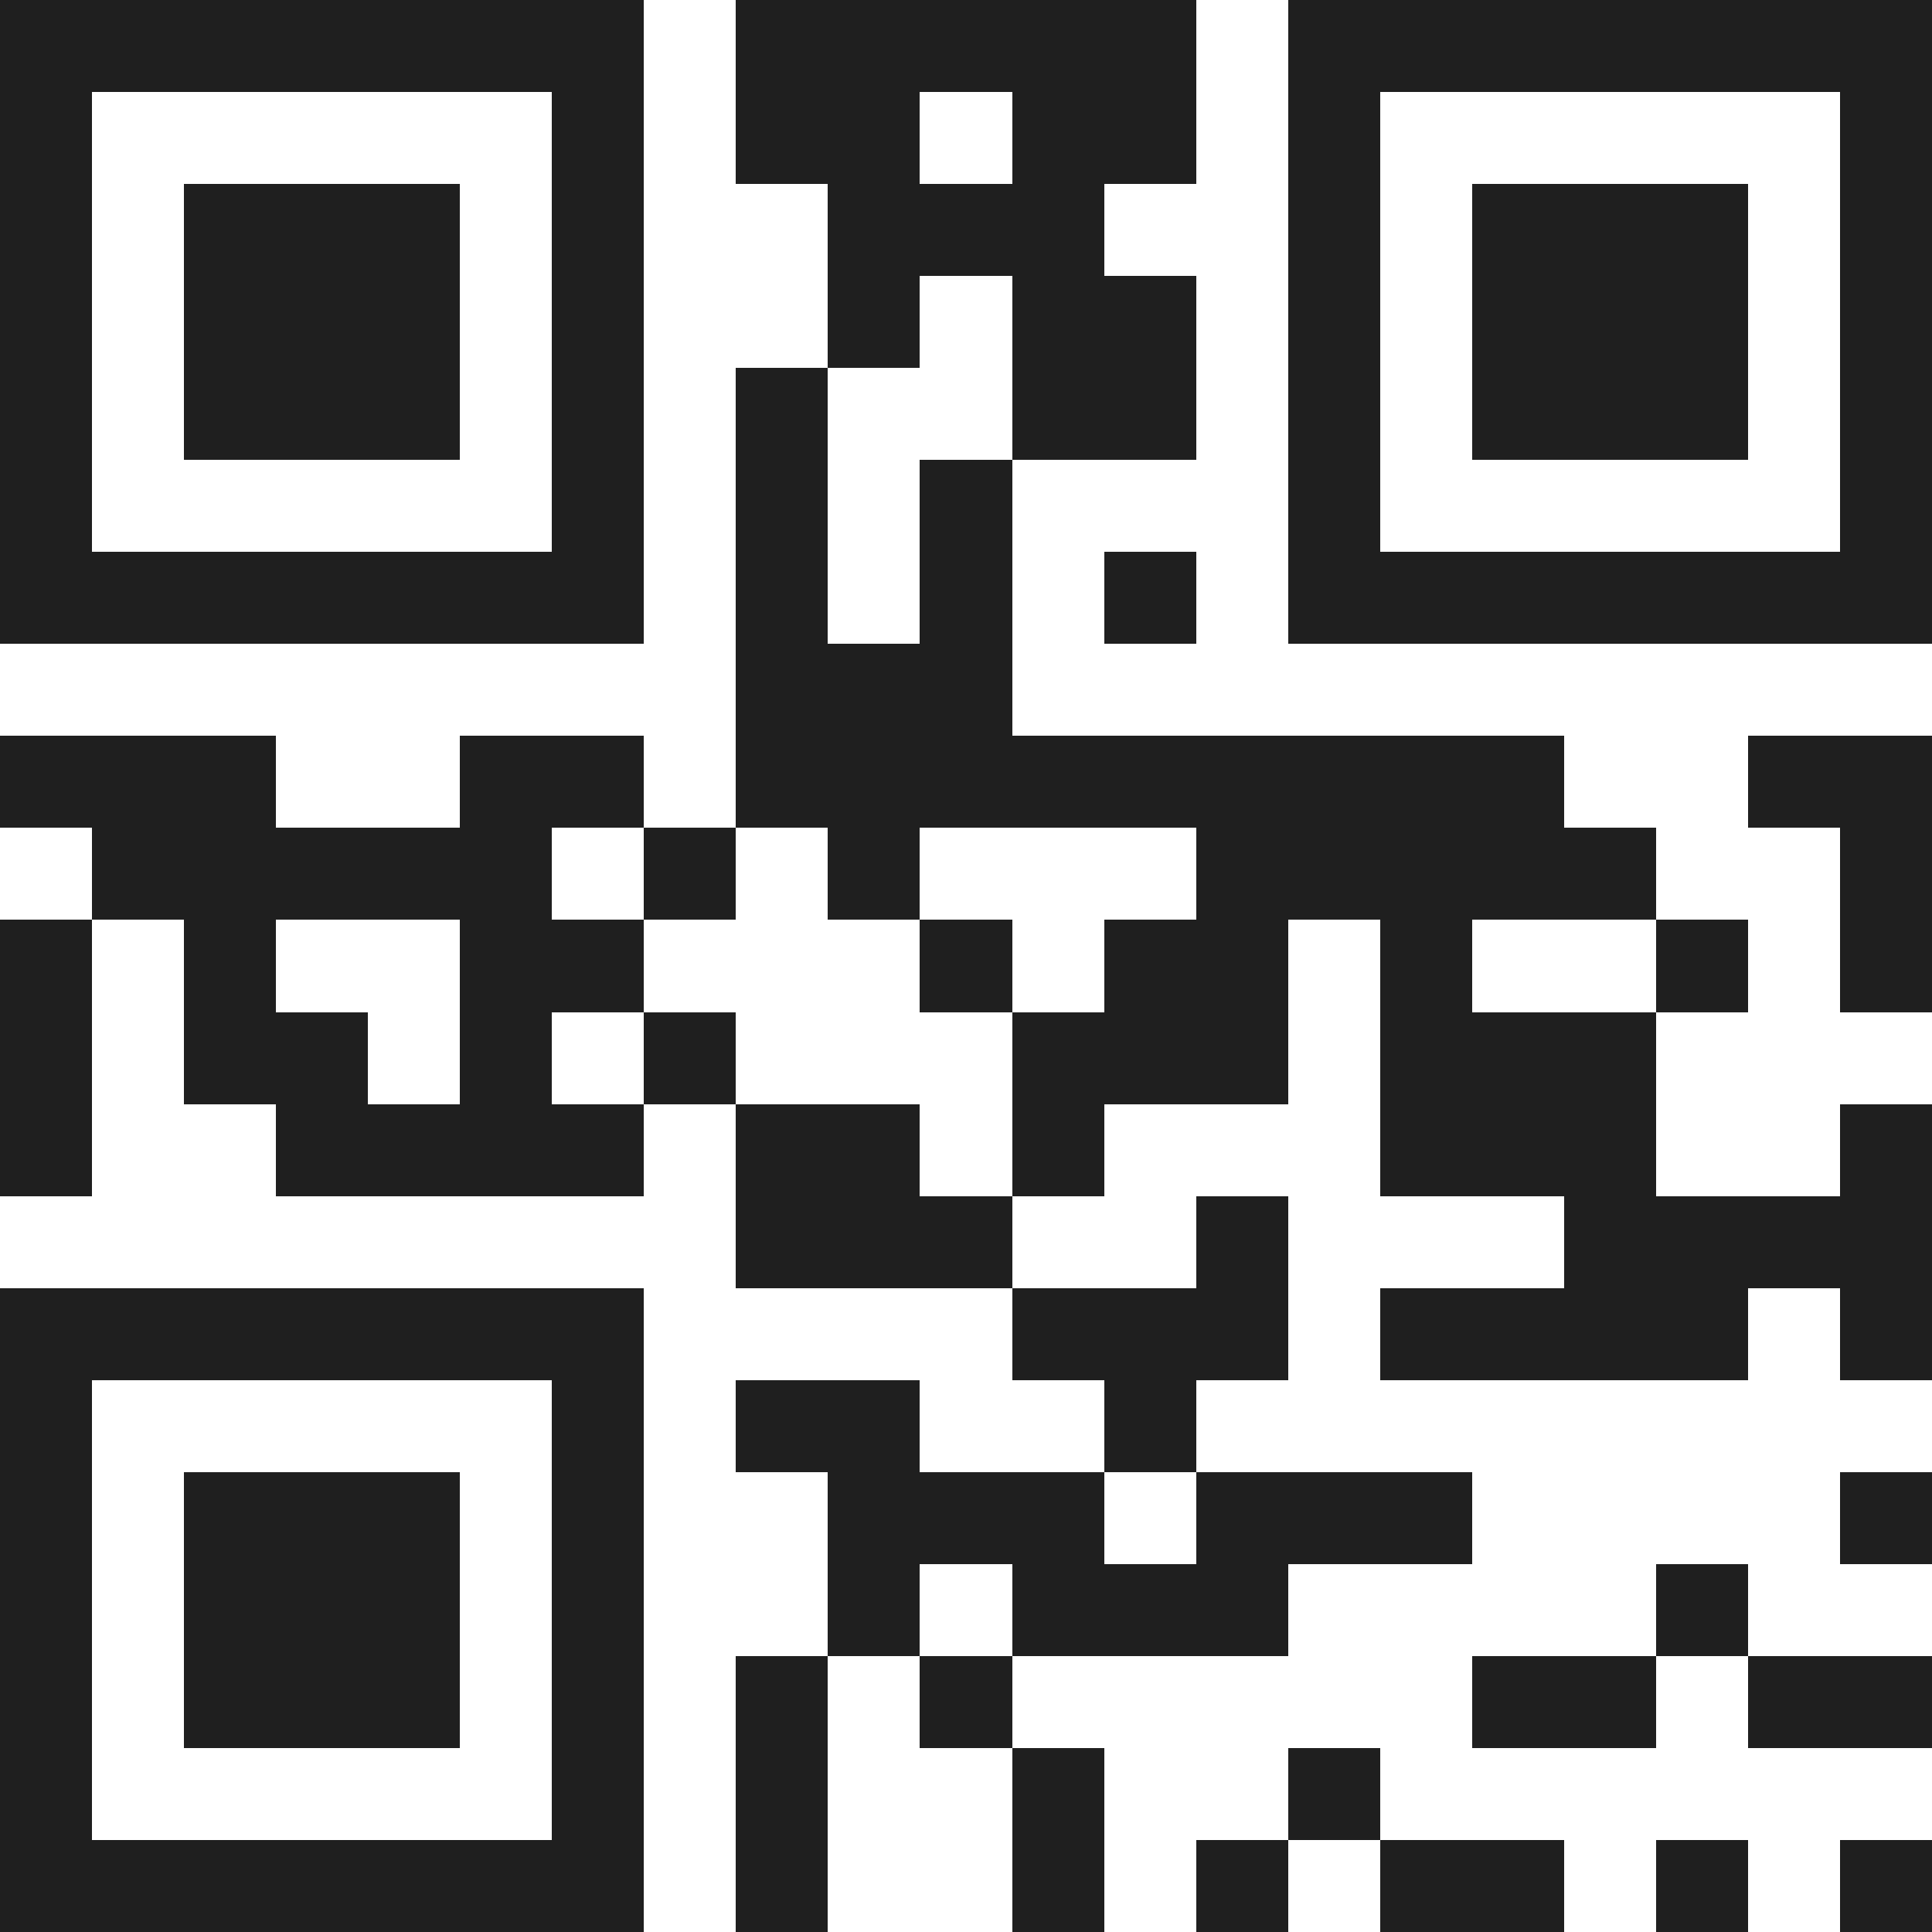 <svg xmlns="http://www.w3.org/2000/svg" viewBox="0 0 21 21" shape-rendering="crispEdges"><path fill="#ffffff" d="M0 0h21v21H0z"/><path stroke="#1f1f1f" d="M0 0.5h7m1 0h5m1 0h7M0 1.5h1m5 0h1m1 0h2m1 0h2m1 0h1m5 0h1M0 2.5h1m1 0h3m1 0h1m2 0h3m2 0h1m1 0h3m1 0h1M0 3.5h1m1 0h3m1 0h1m2 0h1m1 0h2m1 0h1m1 0h3m1 0h1M0 4.5h1m1 0h3m1 0h1m1 0h1m2 0h2m1 0h1m1 0h3m1 0h1M0 5.5h1m5 0h1m1 0h1m1 0h1m3 0h1m5 0h1M0 6.5h7m1 0h1m1 0h1m1 0h1m1 0h7M8 7.5h3M0 8.5h3m2 0h2m1 0h9m2 0h2M1 9.5h5m1 0h1m1 0h1m3 0h5m2 0h1M0 10.5h1m1 0h1m2 0h2m3 0h1m1 0h2m1 0h1m2 0h1m1 0h1M0 11.5h1m1 0h2m1 0h1m1 0h1m3 0h3m1 0h3M0 12.5h1m2 0h4m1 0h2m1 0h1m3 0h3m2 0h1M8 13.5h3m2 0h1m3 0h4M0 14.5h7m4 0h3m1 0h4m1 0h1M0 15.5h1m5 0h1m1 0h2m2 0h1M0 16.5h1m1 0h3m1 0h1m2 0h3m1 0h3m4 0h1M0 17.5h1m1 0h3m1 0h1m2 0h1m1 0h3m4 0h1M0 18.5h1m1 0h3m1 0h1m1 0h1m1 0h1m5 0h2m1 0h2M0 19.5h1m5 0h1m1 0h1m2 0h1m2 0h1M0 20.5h7m1 0h1m2 0h1m1 0h1m1 0h2m1 0h1m1 0h1"/></svg>
